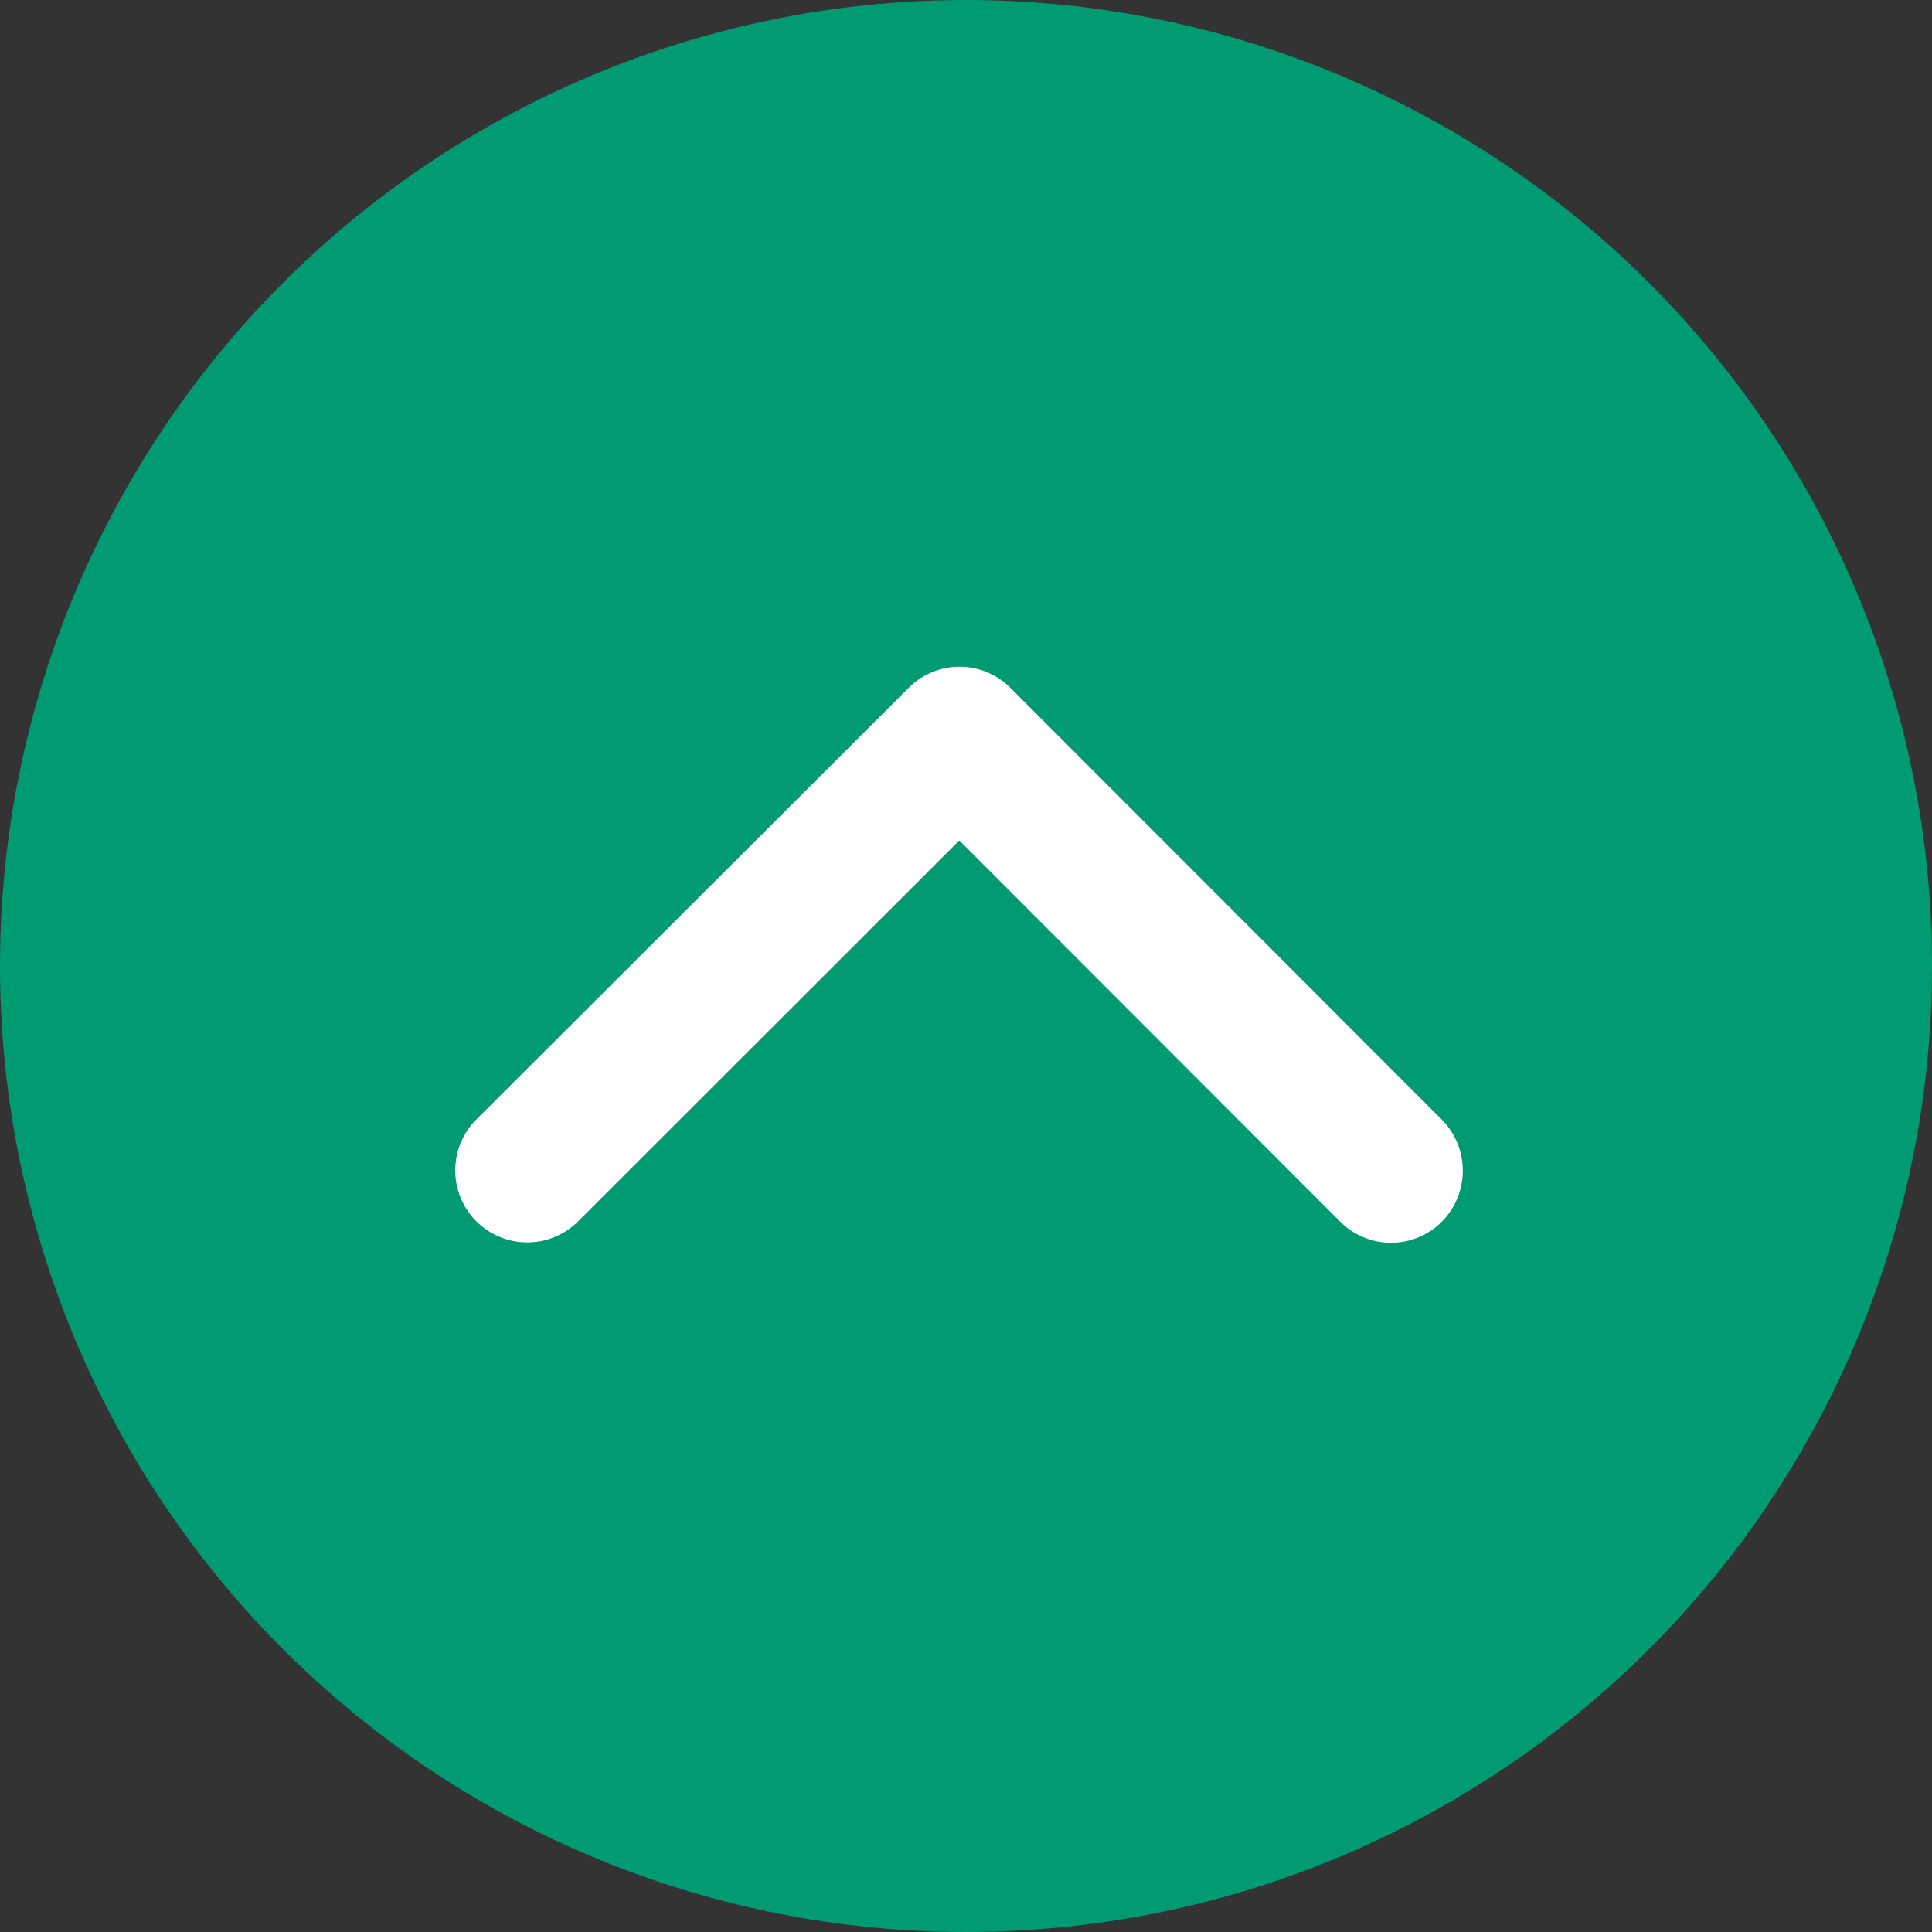 <svg xmlns="http://www.w3.org/2000/svg" width="42" height="42" viewBox="0 0 42 42">
  <rect x="0" y="0" width="42" height="42" fill="#333333" stroke="none"/>
  <g id="Group_194" data-name="Group 194" transform="translate(-1307 -3755.762)">
    <circle id="Ellipse_29" data-name="Ellipse 29" cx="21" cy="21" r="21" transform="translate(1307 3755.762)" fill="#009b73"/>
    <path id="Icon_ionic-ios-arrow-forward" data-name="Icon ionic-ios-arrow-forward" d="M8.747,10.954.46,19.234a1.558,1.558,0,0,0,0,2.21,1.578,1.578,0,0,0,2.217,0l9.389-9.382A1.562,1.562,0,0,0,12.111,9.9L2.683.456A1.565,1.565,0,0,0,.466,2.667Z" transform="translate(1316.901 3782.78) rotate(-90)" fill="#fff"/>
  </g>
</svg>
